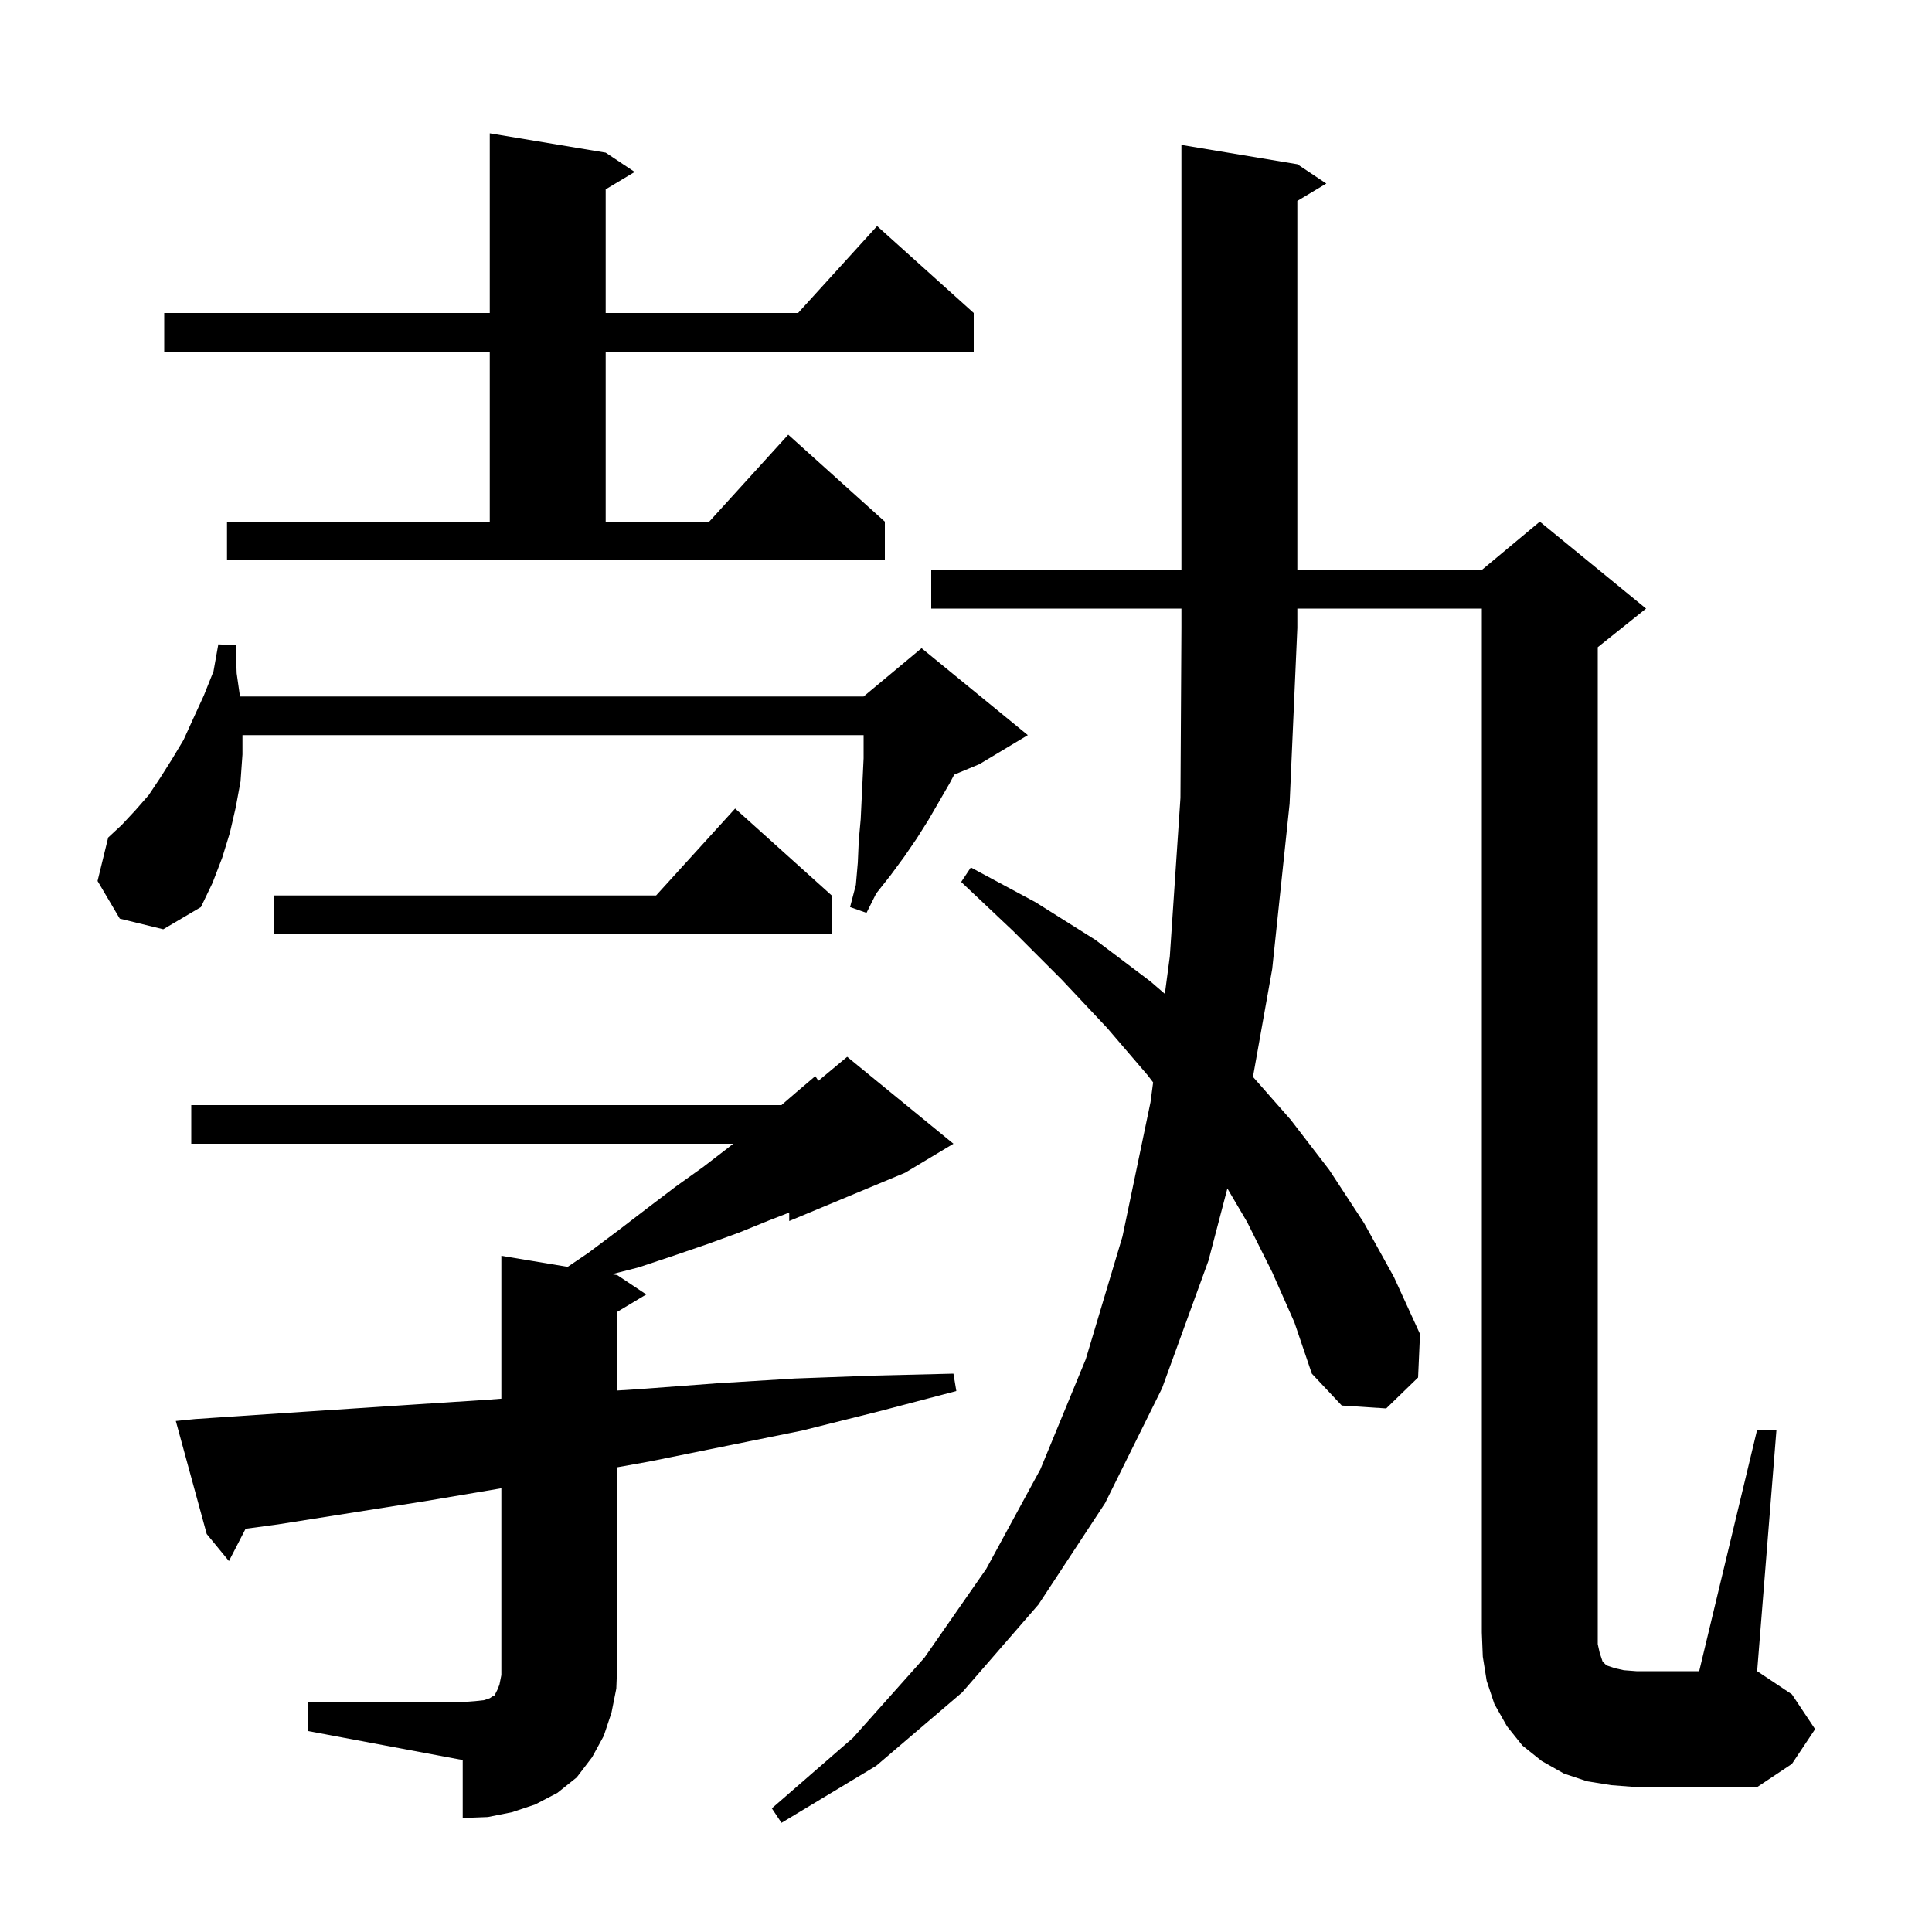 <svg xmlns="http://www.w3.org/2000/svg" xmlns:xlink="http://www.w3.org/1999/xlink" version="1.1" baseProfile="full" viewBox="0 0 200 200" width="200" height="200"><g fill="currentColor"><path d="M 131.7 131.7 L 129.1 126.5 L 127.058 123.029 L 125.1 130.5 L 120.3 143.7 L 114.4 155.6 L 107.5 166.1 L 99.6 175.2 L 90.7 182.8 L 80.9 188.7 L 79.9 187.2 L 88.3 179.9 L 95.7 171.6 L 102.1 162.4 L 107.7 152.1 L 112.4 140.7 L 116.2 128.0 L 119.1 114.1 L 119.372 112.048 L 118.8 111.3 L 114.6 106.4 L 109.9 101.4 L 104.9 96.4 L 99.5 91.3 L 100.5 89.8 L 107.2 93.4 L 113.4 97.3 L 119.1 101.6 L 120.585 102.885 L 121.1 99.0 L 122.2 82.6 L 122.3 65.0 L 122.3 63.0 L 96.4 63.0 L 96.4 59.0 L 122.3 59.0 L 122.3 15.0 L 134.3 17.0 L 137.3 19.0 L 134.3 20.8 L 134.3 59.0 L 153.4 59.0 L 159.4 54.0 L 170.4 63.0 L 165.4 67.0 L 165.4 170.2 L 165.6 171.1 L 165.9 172.0 L 166.3 172.4 L 167.2 172.7 L 168.1 172.9 L 169.4 173.0 L 175.9 173.0 L 181.9 148.0 L 183.9 148.0 L 181.9 173.0 L 185.5 175.4 L 187.9 179.0 L 185.5 182.6 L 181.9 185.0 L 169.4 185.0 L 166.8 184.8 L 164.3 184.4 L 161.9 183.6 L 159.6 182.3 L 157.6 180.7 L 156.0 178.7 L 154.7 176.4 L 153.9 174.0 L 153.5 171.5 L 153.4 169.0 L 153.4 63.0 L 134.3 63.0 L 134.3 65.0 L 133.5 83.2 L 131.7 100.3 L 129.707 111.476 L 133.6 115.9 L 137.6 121.1 L 141.2 126.6 L 144.3 132.2 L 147.0 138.1 L 146.8 142.6 L 143.5 145.8 L 138.9 145.5 L 135.8 142.2 L 134.0 136.9 Z M 31.9 176.2 L 47.9 176.2 L 49.2 176.1 L 50.1 176.0 L 50.7 175.8 L 51.0 175.6 L 51.2 175.5 L 51.5 174.9 L 51.7 174.4 L 51.9 173.4 L 51.9 154.064 L 51.7 154.1 L 44.0 155.4 L 28.8 157.8 L 25.424 158.256 L 23.7 161.6 L 21.4 158.8 L 18.2 147.1 L 20.2 146.9 L 27.6 146.4 L 42.8 145.4 L 50.5 144.9 L 51.9 144.792 L 51.9 130.0 L 58.765 131.144 L 60.9 129.7 L 64.1 127.3 L 67.1 125.0 L 70.0 122.8 L 72.8 120.8 L 75.4 118.8 L 75.9 118.4 L 19.8 118.4 L 19.8 114.4 L 80.895 114.4 L 82.4 113.1 L 84.4 111.4 L 84.719 111.884 L 87.7 109.4 L 98.7 118.4 L 93.7 121.4 L 81.7 126.4 L 81.7 125.526 L 79.7 126.3 L 76.5 127.6 L 73.2 128.8 L 69.7 130.0 L 66.1 131.2 L 63.342 131.907 L 63.9 132.0 L 66.9 134.0 L 63.9 135.8 L 63.9 143.946 L 66.2 143.8 L 74.2 143.2 L 82.3 142.7 L 90.5 142.4 L 98.7 142.2 L 99.0 144.0 L 91.0 146.1 L 83.0 148.1 L 67.2 151.3 L 63.9 151.892 L 63.9 172.2 L 63.8 174.8 L 63.3 177.3 L 62.5 179.7 L 61.3 181.9 L 59.7 184.0 L 57.7 185.6 L 55.4 186.8 L 53.0 187.6 L 50.5 188.1 L 47.9 188.2 L 47.9 182.2 L 31.9 179.2 Z M 86.1 92.7 L 86.1 96.7 L 28.4 96.7 L 28.4 92.7 L 67.918 92.7 L 76.1 83.7 Z M 12.4 95.1 L 10.1 91.2 L 11.2 86.7 L 12.6 85.4 L 14.0 83.9 L 15.4 82.3 L 16.6 80.5 L 17.8 78.6 L 19.0 76.6 L 20.0 74.4 L 21.1 72.0 L 22.1 69.5 L 22.6 66.7 L 24.4 66.8 L 24.5 69.7 L 24.843 72.1 L 89.4 72.1 L 95.4 67.1 L 106.4 76.1 L 101.4 79.1 L 98.778 80.193 L 98.3 81.1 L 96.1 84.9 L 94.9 86.8 L 93.6 88.7 L 92.2 90.6 L 90.7 92.5 L 89.7 94.5 L 88.0 93.9 L 88.6 91.6 L 88.8 89.3 L 88.9 87.0 L 89.1 84.8 L 89.4 78.5 L 89.4 76.1 L 25.1 76.1 L 25.1 78.1 L 24.9 80.9 L 24.4 83.6 L 23.8 86.2 L 23.0 88.8 L 22.0 91.4 L 20.8 93.9 L 16.9 96.2 Z M 23.5 54.0 L 50.7 54.0 L 50.7 36.4 L 17.0 36.4 L 17.0 32.4 L 50.7 32.4 L 50.7 13.8 L 62.7 15.8 L 65.7 17.8 L 62.7 19.6 L 62.7 32.4 L 82.618 32.4 L 90.8 23.4 L 100.8 32.4 L 100.8 36.4 L 62.7 36.4 L 62.7 54.0 L 73.418 54.0 L 81.6 45.0 L 91.6 54.0 L 91.6 58.0 L 23.5 58.0 Z "/></g></svg>